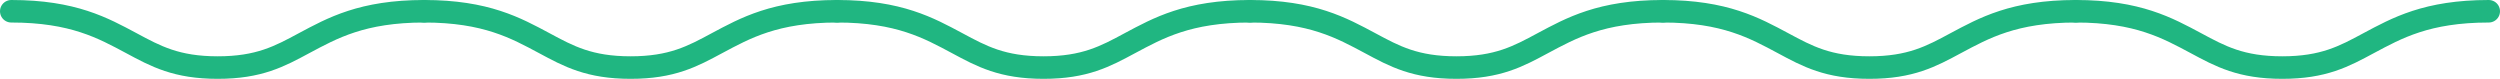 <?xml version="1.0" encoding="UTF-8"?> <!-- Generator: Adobe Illustrator 25.1.0, SVG Export Plug-In . SVG Version: 6.00 Build 0) --> <svg xmlns="http://www.w3.org/2000/svg" xmlns:xlink="http://www.w3.org/1999/xlink" id="Слой_1" x="0px" y="0px" viewBox="0 0 133.2 4.2" style="enable-background:new 0 0 133.2 4.2;" xml:space="preserve"> <style type="text/css"> .st0{fill:none;stroke:#20B681;stroke-width:1.2;stroke-linecap:round;stroke-miterlimit:10;} </style> <g> <path class="st0" d="M88.6,0.6c3.3,0,4.9,0.9,6.4,1.7c1.3,0.7,2.4,1.3,4.6,1.3s3.3-0.6,4.6-1.3c1.5-0.8,3.1-1.7,6.4-1.7"></path> <path class="st0" d="M110.6,0.6c3.3,0,4.9,0.9,6.4,1.7c1.3,0.7,2.4,1.3,4.6,1.3s3.3-0.6,4.6-1.3c1.5-0.8,3.1-1.7,6.4-1.7"></path> <path class="st0" d="M44.6,0.6c3.3,0,4.9,0.9,6.4,1.7c1.3,0.7,2.4,1.3,4.6,1.3s3.3-0.6,4.6-1.3c1.5-0.8,3.1-1.7,6.4-1.7"></path> <path class="st0" d="M66.6,0.6c3.3,0,4.9,0.9,6.4,1.7c1.3,0.7,2.4,1.3,4.6,1.3s3.3-0.6,4.6-1.3c1.5-0.8,3.1-1.7,6.4-1.7"></path> <path class="st0" d="M22.6,0.6c3.3,0,4.9,0.9,6.4,1.7c1.3,0.7,2.4,1.3,4.6,1.3s3.3-0.6,4.6-1.3c1.5-0.8,3.1-1.7,6.4-1.7"></path> <path class="st0" d="M0.6,0.6c3.3,0,4.9,0.9,6.4,1.7C8.3,3,9.4,3.6,11.6,3.6s3.3-0.6,4.6-1.3c1.5-0.8,3.1-1.7,6.4-1.7"></path> </g> </svg> 